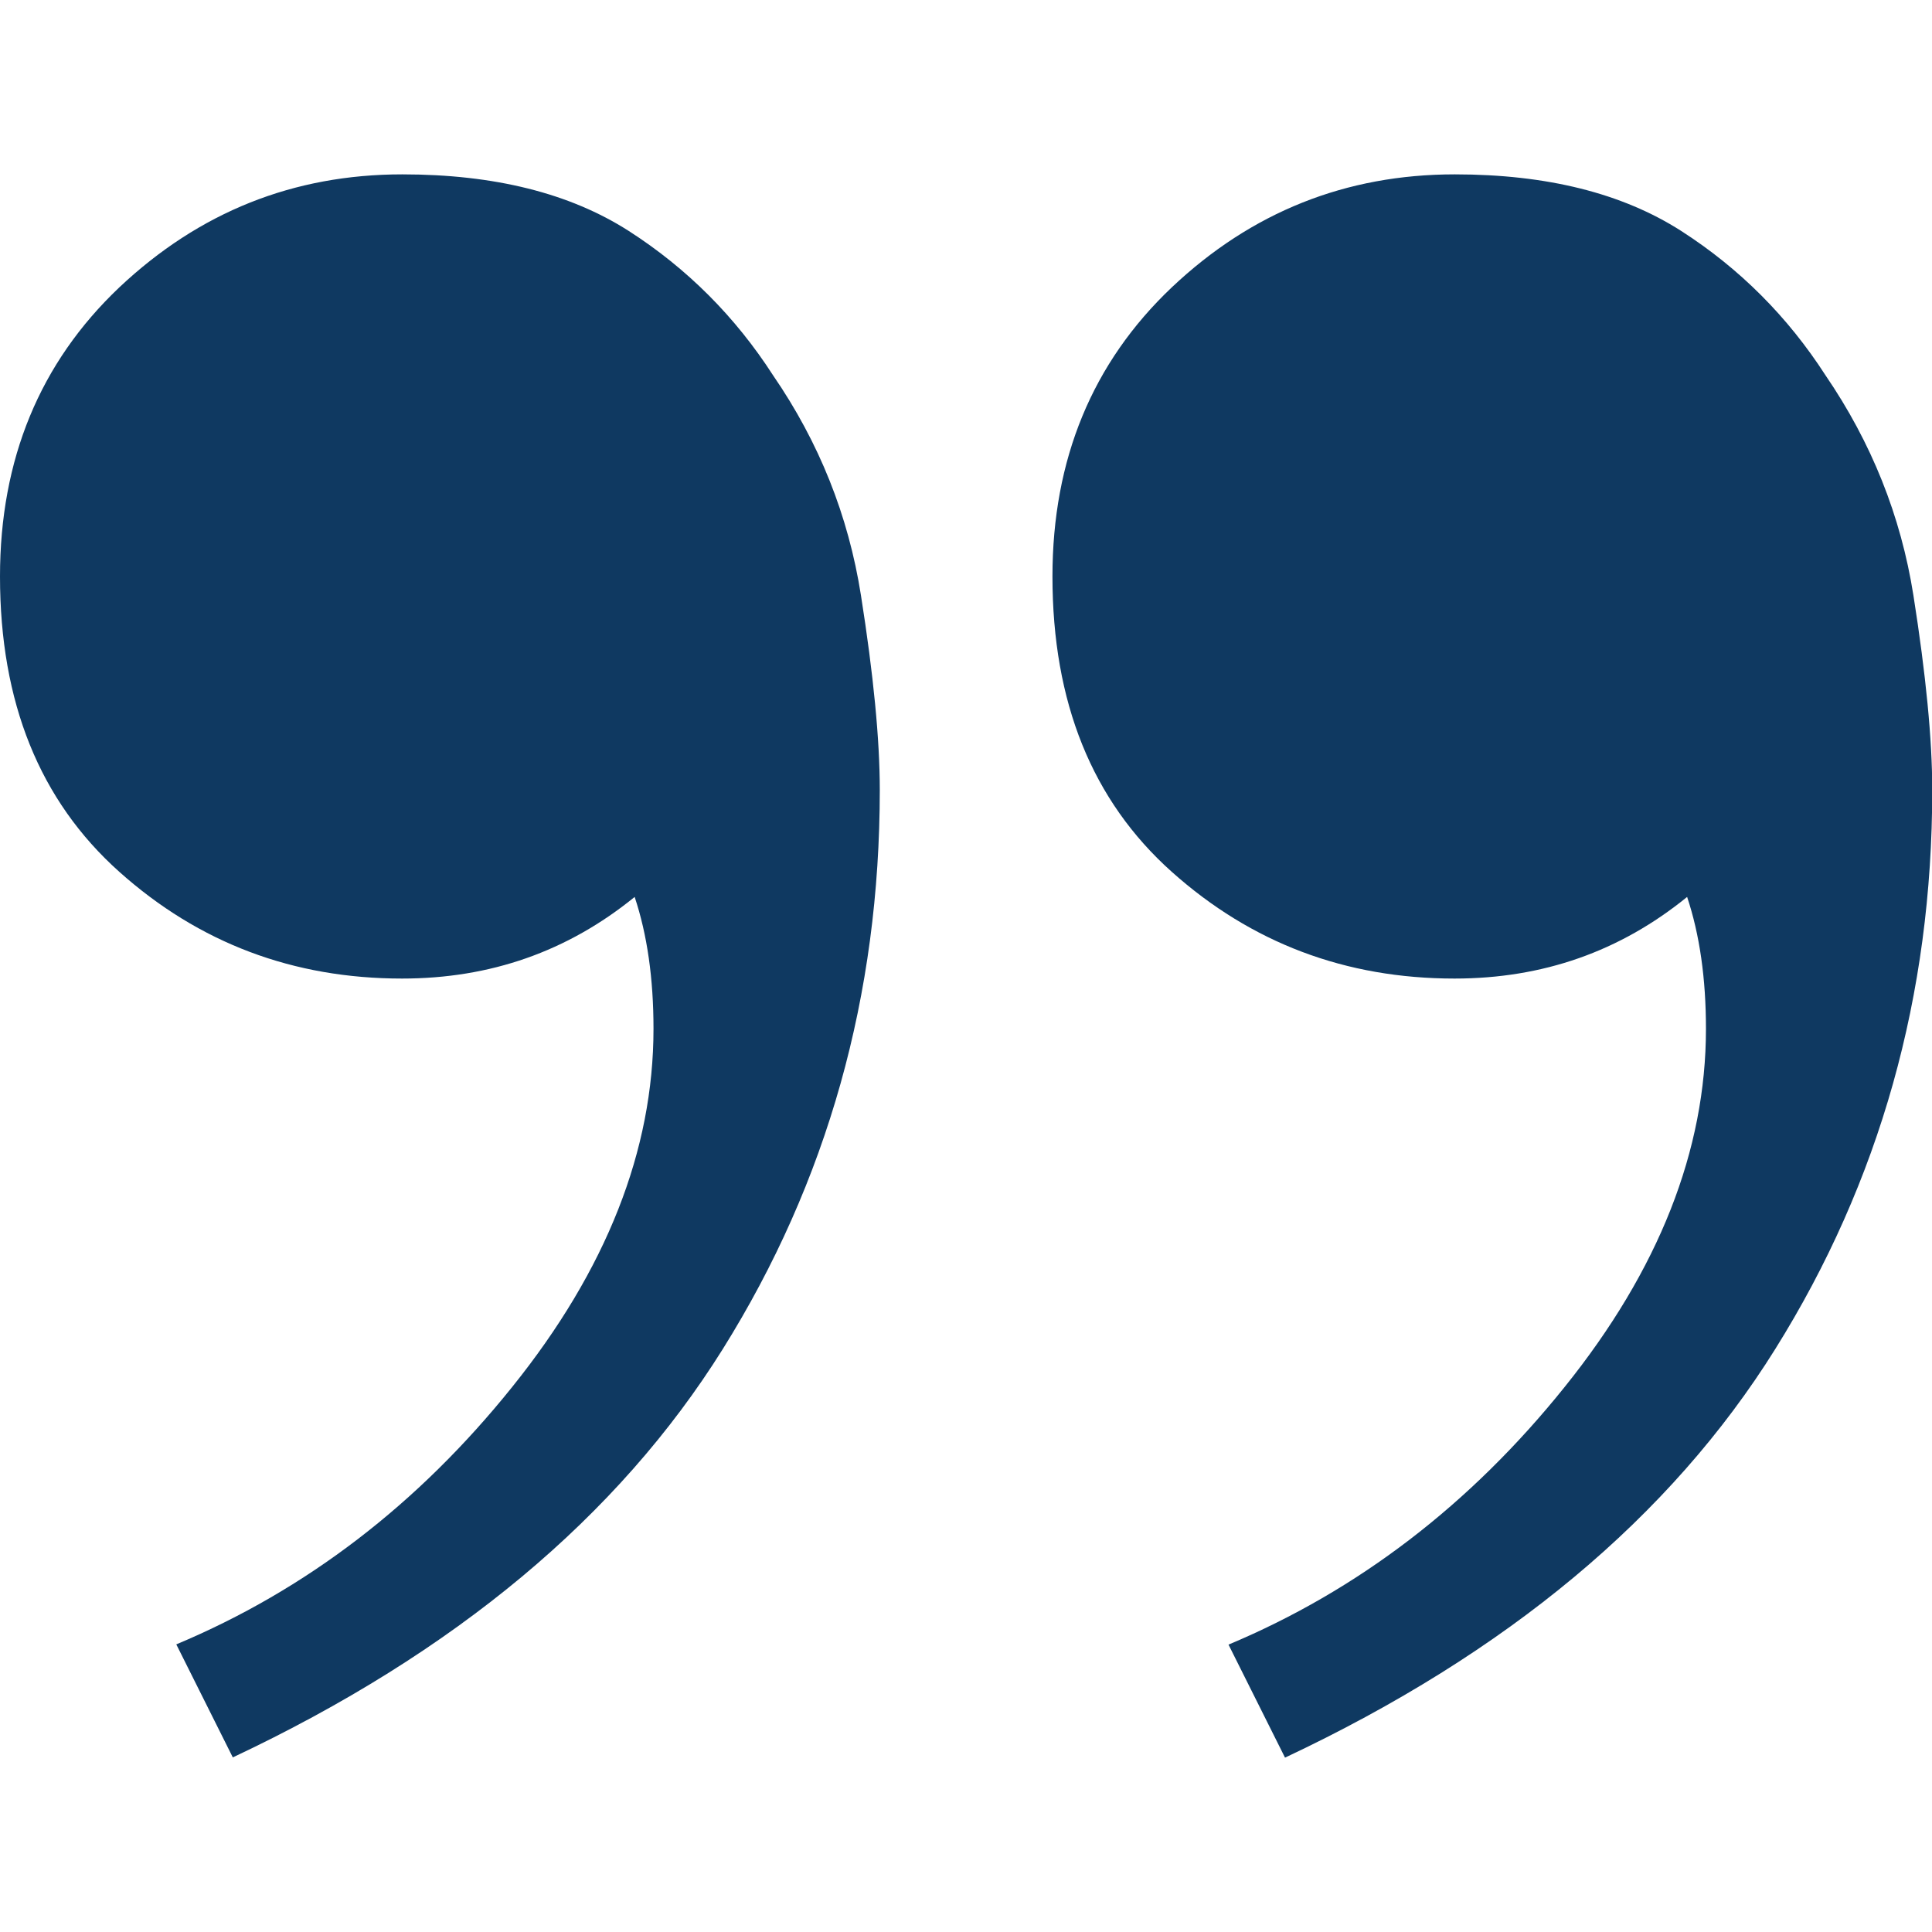 <?xml version="1.0" encoding="utf-8"?>
<!-- Generator: Adobe Illustrator 26.0.2, SVG Export Plug-In . SVG Version: 6.00 Build 0)  -->
<svg version="1.1" id="Capa_1" xmlns="http://www.w3.org/2000/svg" xmlns:xlink="http://www.w3.org/1999/xlink" x="0px" y="0px"
	 viewBox="0 0 800 800" style="enable-background:new 0 0 800 800;" xml:space="preserve">
<style type="text/css">
	.st0{fill:#0F3961;}
</style>
<g>
	<path class="st0" d="M166.6,72.2c38.1,0,69.3,7.8,93.7,23.4c24.3,15.6,44.2,35.6,59.8,59.8c19.1,27.8,31.2,58.1,36.4,91.1
		c5.2,33,7.8,59.8,7.8,80.6c0,85-21.7,162.2-65,231.5c-43.4,69.4-111,125.8-202.9,169.1L73,680.9c53.7-22.5,100.1-58,139.1-106.6
		c39-48.5,58.5-98,58.5-148.3c0-20.8-2.6-39-7.8-54.6C235,394,203,405.2,166.5,405.2c-45.1,0-84.1-14.7-117.1-44.2S0,290.8,0,238.7
		c0-48.5,16.5-88.5,49.4-119.7C82.5,87.8,121.5,72.2,166.6,72.2z"/>
	<path class="st0" d="M602.4,72.2c38.1,0,69.3,7.8,93.7,23.4c24.3,15.6,44.2,35.6,59.8,59.8c19,27.8,31.2,58.2,36.4,91.1
		c5.2,33,7.8,59.8,7.8,80.6c0,85-21.7,162.2-65,231.5c-43.4,69.5-111,125.9-203,169.2L508.7,681c53.7-22.5,100.2-58.1,139.2-106.7
		c39-48.5,58.5-98,58.5-148.3c0-20.8-2.6-39-7.8-54.6c-27.8,22.6-59.8,33.8-96.3,33.8c-45.1,0-84.1-14.7-117.1-44.2
		s-49.4-70.2-49.4-122.3c0-48.5,16.5-88.5,49.4-119.7C518.2,87.8,557.3,72.2,602.4,72.2z"/>
</g>
</svg>
